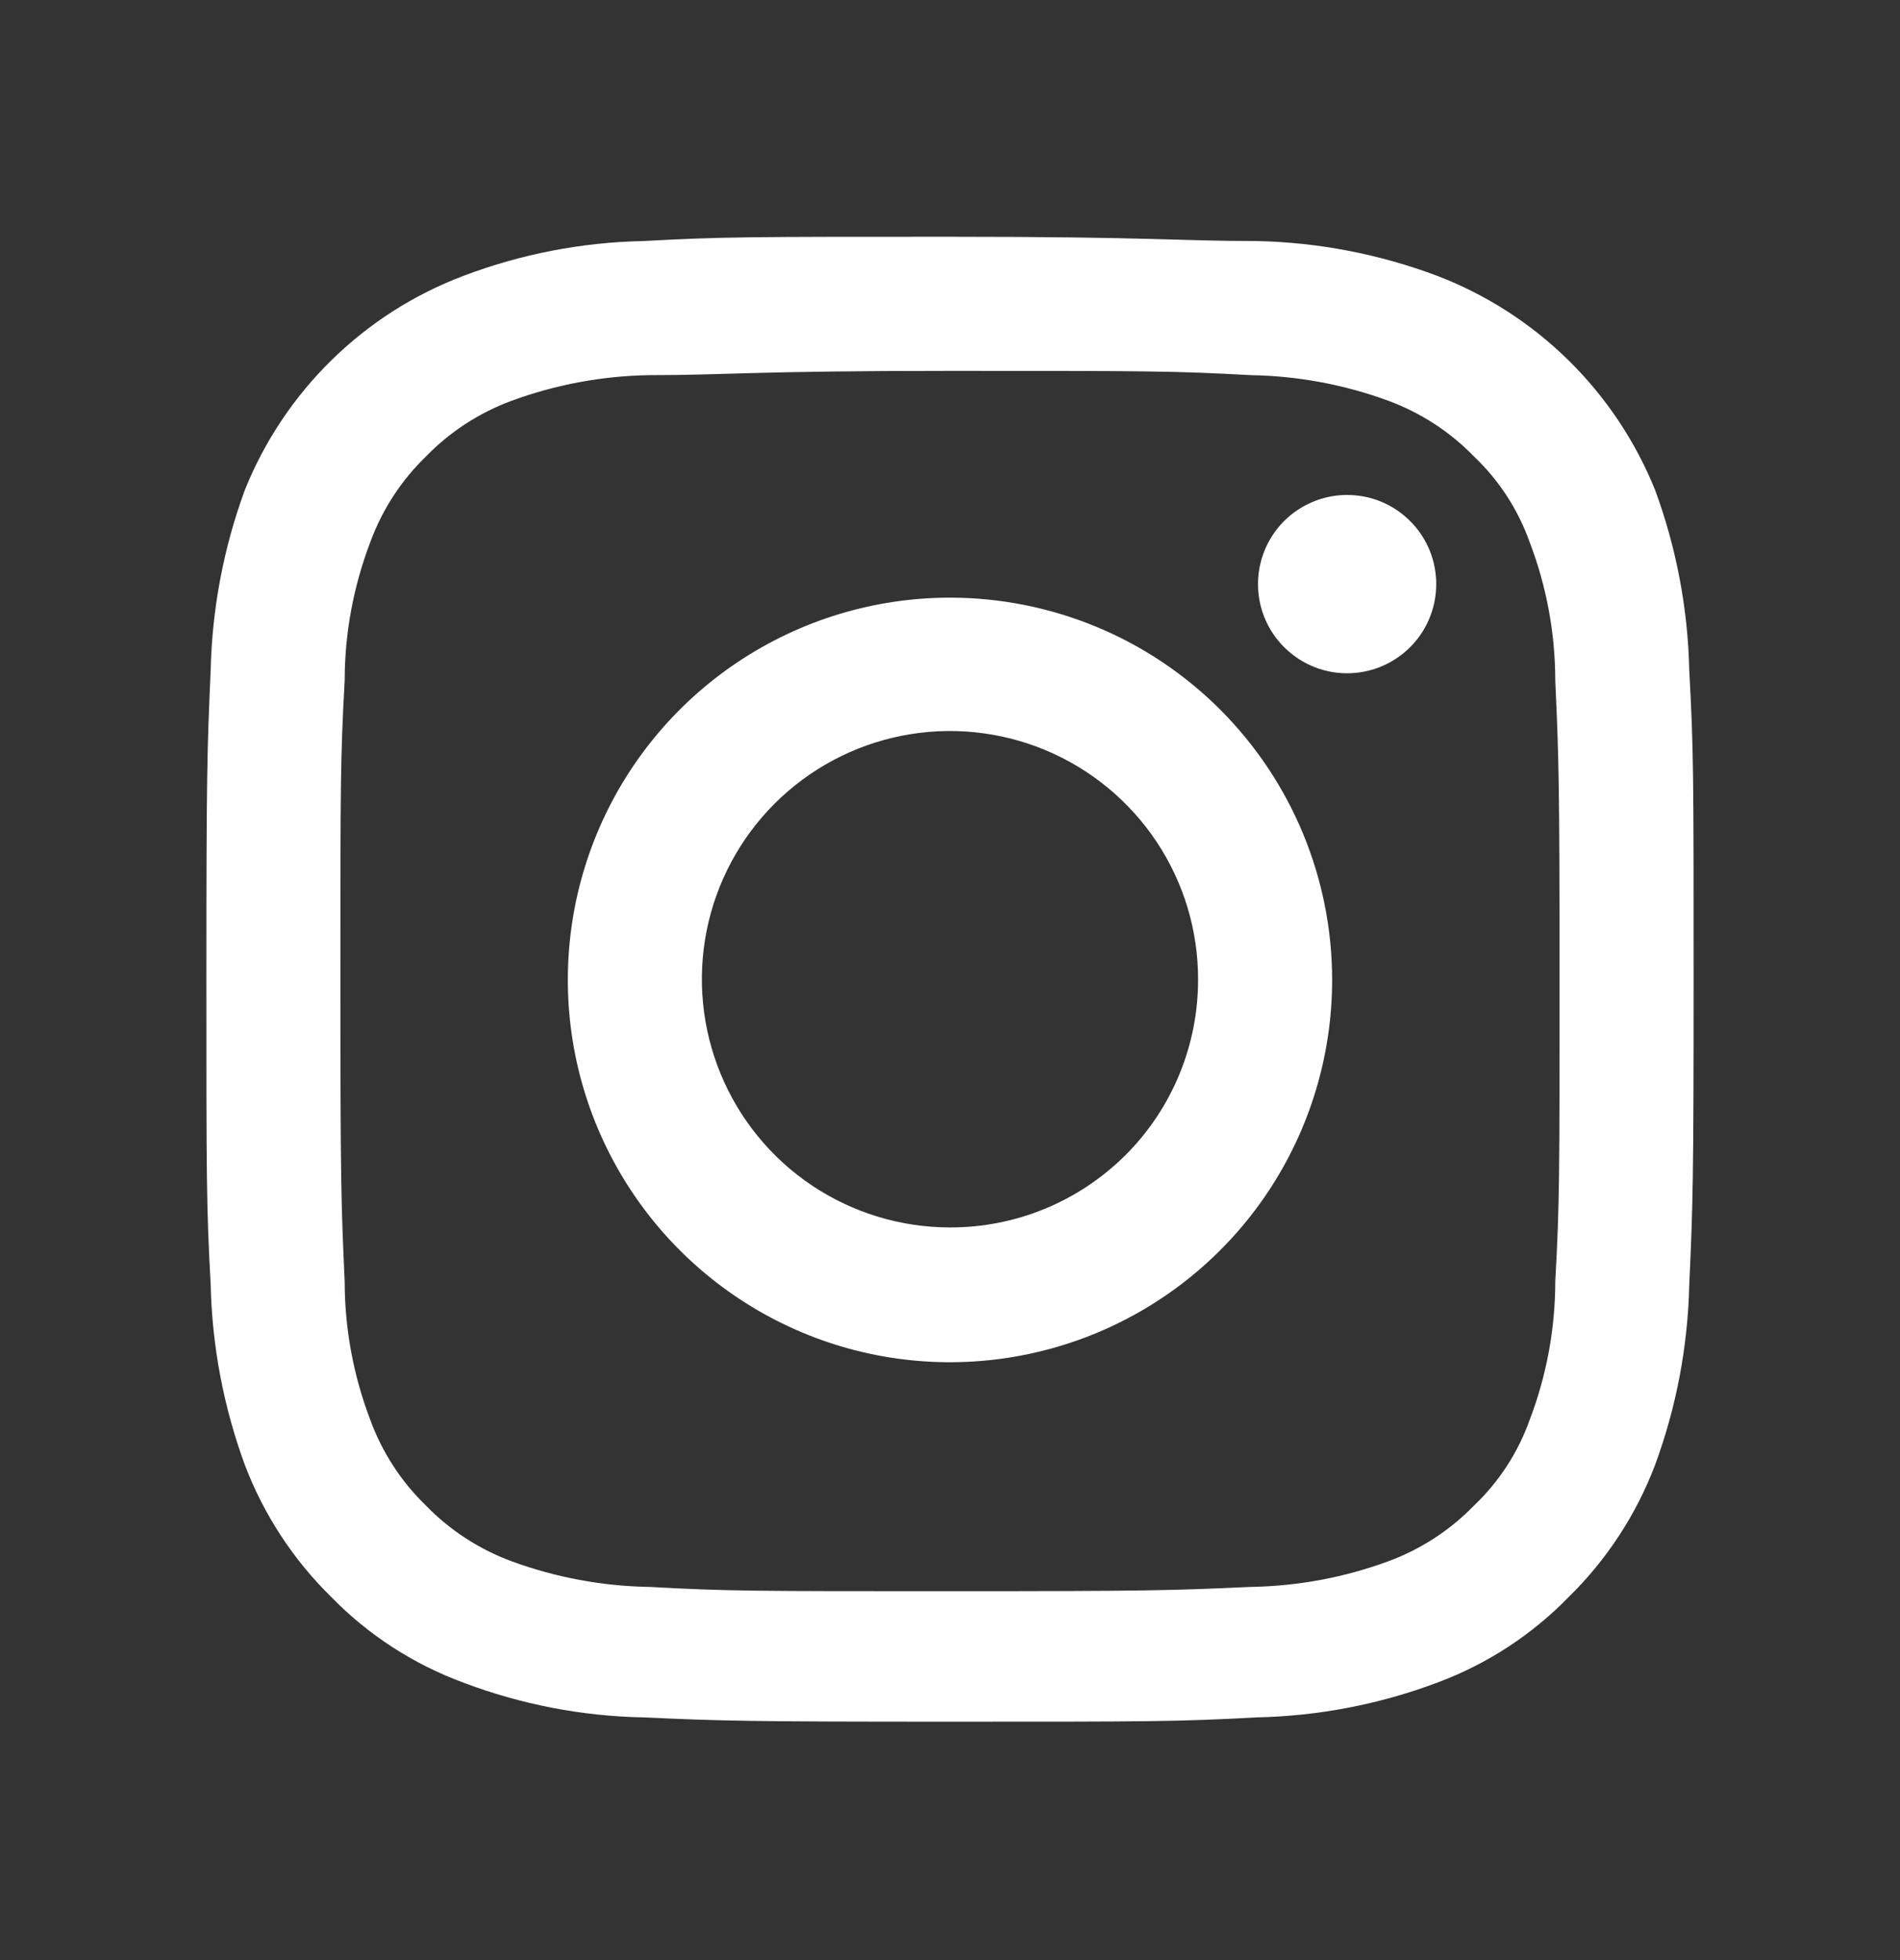 <svg width="32" height="33" viewBox="0 0 32 33" fill="none" xmlns="http://www.w3.org/2000/svg">
<rect x="0" y="0" width="32" height="33" fill="#333333" stroke="none"/>
<path d="M16 6.244C19.35 6.244 19.746 6.244 21.067 6.316C21.858 6.329 22.642 6.475 23.384 6.748C23.928 6.949 24.421 7.269 24.825 7.685C25.246 8.085 25.567 8.578 25.762 9.126C26.047 9.869 26.193 10.659 26.194 11.455C26.254 12.776 26.266 13.172 26.266 16.522C26.266 19.872 26.266 20.257 26.194 21.578C26.193 22.374 26.047 23.163 25.762 23.907C25.567 24.454 25.246 24.948 24.825 25.348C24.421 25.764 23.928 26.084 23.384 26.285C22.642 26.558 21.858 26.704 21.067 26.717C19.746 26.777 19.35 26.789 16 26.789C12.649 26.789 12.253 26.789 10.932 26.717C10.141 26.704 9.358 26.558 8.615 26.285C8.071 26.084 7.578 25.764 7.174 25.348C6.757 24.945 6.437 24.452 6.237 23.907C5.953 23.163 5.806 22.374 5.805 21.578C5.745 20.257 5.733 19.86 5.733 16.522C5.733 13.184 5.733 12.776 5.805 11.455C5.806 10.659 5.953 9.869 6.237 9.126C6.437 8.581 6.757 8.088 7.174 7.685C7.578 7.269 8.071 6.949 8.615 6.748C9.358 6.475 10.141 6.329 10.932 6.316C12.253 6.316 12.649 6.244 16 6.244ZM16 3.986C12.601 3.986 12.169 3.986 10.836 4.058C9.797 4.079 8.77 4.278 7.798 4.647C6.97 4.961 6.216 5.443 5.584 6.063C4.952 6.683 4.454 7.427 4.124 8.249C3.766 9.223 3.571 10.249 3.548 11.287C3.488 12.632 3.476 13.052 3.476 16.462C3.476 19.872 3.476 20.293 3.548 21.626C3.571 22.663 3.766 23.69 4.124 24.664C4.442 25.5 4.938 26.258 5.577 26.885C6.201 27.525 6.96 28.017 7.798 28.326C8.77 28.695 9.797 28.894 10.836 28.914C12.169 28.974 12.601 28.986 16 28.986C19.398 28.986 19.83 28.986 21.163 28.914C22.206 28.892 23.237 28.694 24.213 28.326C25.047 28.015 25.802 27.523 26.422 26.885C27.062 26.258 27.557 25.5 27.875 24.664C28.234 23.69 28.428 22.663 28.451 21.626C28.512 20.293 28.524 19.86 28.524 16.462C28.524 13.064 28.524 12.632 28.451 11.287C28.428 10.249 28.234 9.223 27.875 8.249C27.544 7.43 27.048 6.687 26.418 6.067C25.788 5.448 25.038 4.964 24.213 4.647C23.237 4.279 22.206 4.08 21.163 4.058C19.83 4.058 19.398 3.986 16 3.986Z" fill="white"/>
<path d="M16 10.062C14.727 10.062 13.482 10.44 12.424 11.147C11.366 11.854 10.54 12.859 10.053 14.035C9.566 15.211 9.439 16.505 9.687 17.754C9.935 19.002 10.549 20.149 11.449 21.049C12.349 21.949 13.495 22.562 14.744 22.811C15.992 23.059 17.287 22.931 18.463 22.444C19.639 21.957 20.644 21.132 21.351 20.074C22.058 19.015 22.436 17.771 22.436 16.498C22.436 15.653 22.269 14.816 21.946 14.035C21.622 13.254 21.148 12.545 20.551 11.947C19.953 11.35 19.244 10.875 18.463 10.552C17.682 10.229 16.845 10.062 16 10.062ZM16 20.665C15.173 20.665 14.364 20.419 13.677 19.96C12.989 19.5 12.454 18.847 12.138 18.082C11.822 17.318 11.74 16.477 11.902 15.666C12.064 14.856 12.463 14.111 13.049 13.527C13.635 12.943 14.38 12.546 15.192 12.386C16.003 12.226 16.844 12.311 17.607 12.629C18.37 12.947 19.022 13.485 19.48 14.173C19.938 14.862 20.181 15.671 20.178 16.498C20.178 17.046 20.07 17.589 19.86 18.095C19.65 18.602 19.342 19.062 18.954 19.449C18.565 19.836 18.105 20.142 17.598 20.351C17.091 20.56 16.548 20.666 16 20.665Z" fill="white"/>
<path d="M24.189 9.846C24.187 10.142 24.097 10.431 23.931 10.676C23.764 10.922 23.529 11.112 23.255 11.224C22.98 11.336 22.679 11.364 22.388 11.305C22.098 11.245 21.832 11.101 21.623 10.891C21.414 10.681 21.272 10.413 21.215 10.122C21.159 9.831 21.189 9.53 21.303 9.257C21.417 8.983 21.609 8.749 21.856 8.585C22.102 8.421 22.392 8.333 22.688 8.333C22.887 8.333 23.083 8.372 23.266 8.448C23.448 8.524 23.614 8.636 23.754 8.777C23.894 8.917 24.004 9.084 24.079 9.268C24.153 9.451 24.191 9.648 24.189 9.846Z" fill="white"/>
</svg>
